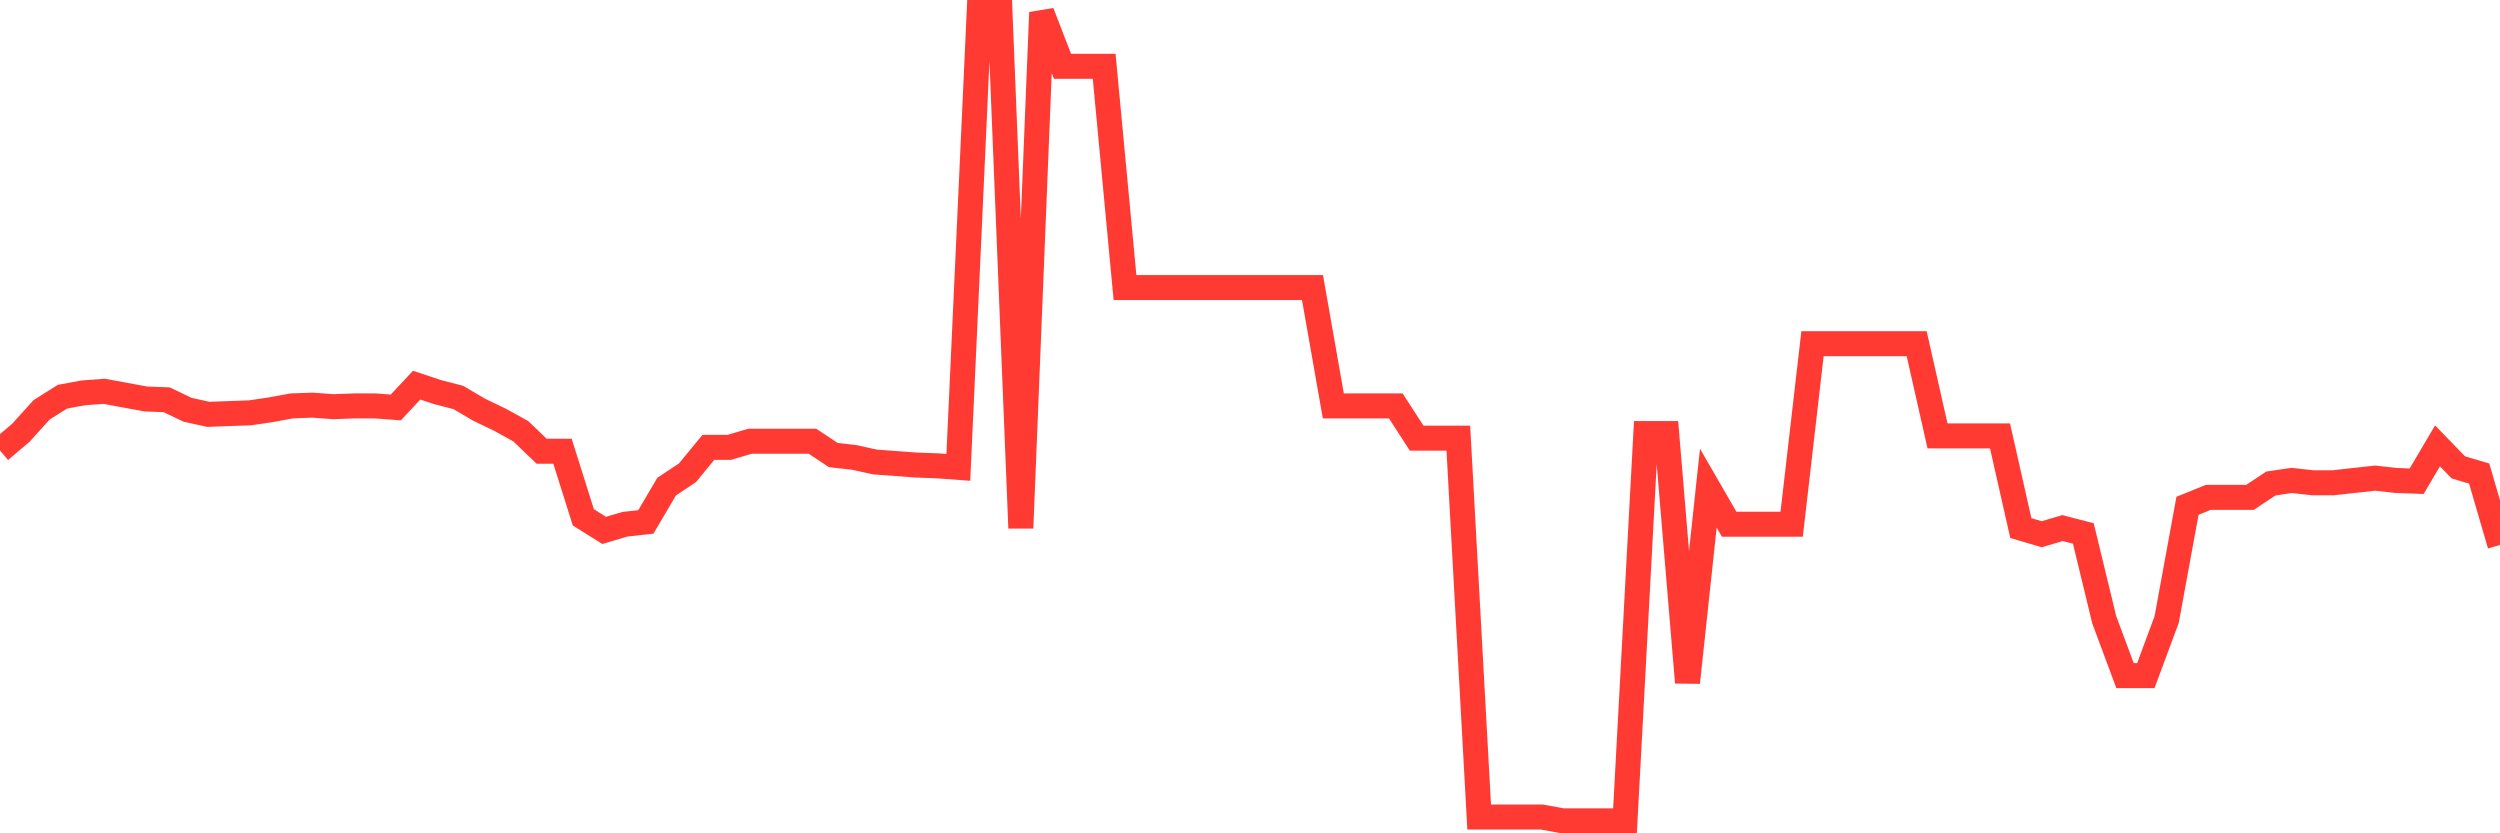 <svg
  xmlns="http://www.w3.org/2000/svg"
  xmlns:xlink="http://www.w3.org/1999/xlink"
  width="120"
  height="40"
  viewBox="0 0 120 40"
  preserveAspectRatio="none"
>
  <polyline
    points="0,21.623 1,20.775 2,19.668 3,19.041 4,18.857 5,18.783 6,18.967 7,19.152 8,19.189 9,19.668 10,19.889 11,19.852 12,19.816 13,19.668 14,19.484 15,19.447 16,19.521 17,19.484 18,19.484 19,19.557 20,18.488 21,18.82 22,19.078 23,19.668 24,20.148 25,20.701 26,21.66 27,21.66 28,24.832 29,25.459 30,25.163 31,25.053 32,23.356 33,22.692 34,21.475 35,21.475 36,21.18 37,21.18 38,21.18 39,21.18 40,21.844 41,21.955 42,22.176 43,22.25 44,22.324 45,22.36 46,22.434 47,0.6 48,0.6 49,25.348 50,0.6 51,3.182 52,3.182 53,3.182 54,13.804 55,13.804 56,13.804 57,13.804 58,13.804 59,13.804 60,13.804 61,13.804 62,13.804 63,13.804 64,19.484 65,19.484 66,19.484 67,19.484 68,21.033 69,21.033 70,21.033 71,39.216 72,39.216 73,39.216 74,39.216 75,39.4 76,39.4 77,39.4 78,39.4 79,20.811 80,20.811 81,32.761 82,23.43 83,25.163 84,25.163 85,25.163 86,25.163 87,16.496 88,16.496 89,16.496 90,16.496 91,16.496 92,16.496 93,20.922 94,20.922 95,20.922 96,20.922 97,25.348 98,25.643 99,25.348 100,25.606 101,29.737 102,32.429 103,32.429 104,29.737 105,24.278 106,23.873 107,23.873 108,23.873 109,23.209 110,23.061 111,23.172 112,23.172 113,23.061 114,22.951 115,23.061 116,23.098 117,21.402 118,22.434 119,22.729 120,26.159"
    fill="none"
    stroke="#ff3a33"
    stroke-width="1.2"
  >
  </polyline>
</svg>